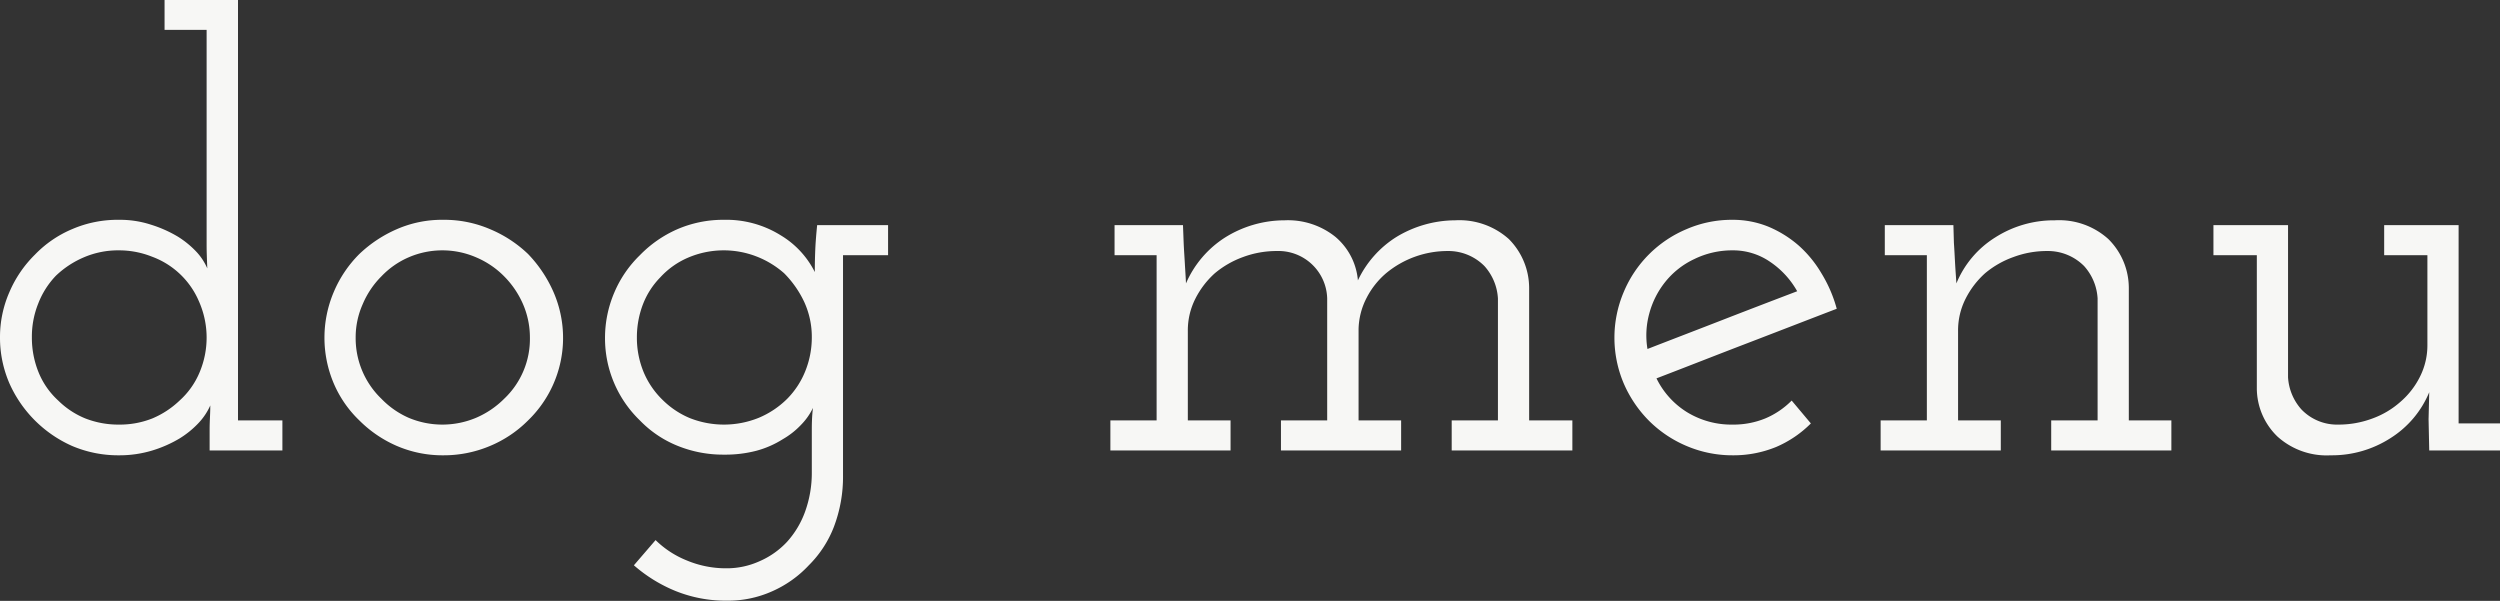 <svg xmlns="http://www.w3.org/2000/svg" width="149.79" height="36" viewBox="0 0 149.79 36">
  <rect x="0" y="0" width="149.79" height="36" fill="#333333" stroke="none"/>
  <defs>
    <style>
      .cls-1 {
        fill: #f7f7f5;
        fill-rule: evenodd;
      }
    </style>
  </defs>
  <path id="dog_menu" data-name="dog menu" class="cls-1" d="M2759.18,4823.4v-1.26c0-.26.01-0.5,0.02-0.72s0.02-.45.02-0.72a3.735,3.735,0,0,1-.68,1.03,5.564,5.564,0,0,1-1.16.95,7.369,7.369,0,0,1-1.63.72,6.76,6.76,0,0,1-2,.29,7.049,7.049,0,0,1-2.81-.56,7.388,7.388,0,0,1-3.76-3.76,6.887,6.887,0,0,1-.56-2.74,6.708,6.708,0,0,1,.56-2.71,7.013,7.013,0,0,1,1.53-2.25,6.717,6.717,0,0,1,2.23-1.53,6.881,6.881,0,0,1,2.81-.56,6.012,6.012,0,0,1,1.91.29,7.5,7.5,0,0,1,1.62.72,5.606,5.606,0,0,1,1.13.93,3.5,3.5,0,0,1,.63.97c-0.02-.52-0.04-0.98-0.04-1.36V4798.2h-2.52v-1.8h4.4v25.2h2.66v1.8h-4.36Zm-7.54-11.57a5.572,5.572,0,0,0-1.67,1.1,5.007,5.007,0,0,0-1.06,1.67,5.31,5.31,0,0,0-.38,2.03,5.509,5.509,0,0,0,.41,2.11,4.664,4.664,0,0,0,1.17,1.67,4.973,4.973,0,0,0,1.62,1.07,5.411,5.411,0,0,0,2.02.37,5.271,5.271,0,0,0,2-.37,5.357,5.357,0,0,0,1.63-1.07,4.711,4.711,0,0,0,1.19-1.67,5.352,5.352,0,0,0-.02-4.25,4.893,4.893,0,0,0-2.82-2.7,5.324,5.324,0,0,0-1.98-.38A5.2,5.2,0,0,0,2751.64,4811.83Zm24.34,11.3a7.129,7.129,0,0,1-2.79.56,6.917,6.917,0,0,1-2.79-.56,7.238,7.238,0,0,1-2.25-1.53,6.736,6.736,0,0,1-1.53-2.21,7.008,7.008,0,0,1,0-5.49,7.1,7.1,0,0,1,1.53-2.27,7.672,7.672,0,0,1,2.25-1.49,6.753,6.753,0,0,1,2.79-.56,6.955,6.955,0,0,1,2.79.56,7.441,7.441,0,0,1,2.28,1.49,7.789,7.789,0,0,1,1.52,2.27,6.876,6.876,0,0,1-1.52,7.7A7.035,7.035,0,0,1,2775.98,4823.13Zm-4.88-1.69a5.205,5.205,0,0,0,4.05,0,5.356,5.356,0,0,0,1.67-1.13,4.932,4.932,0,0,0,1.55-3.68,5.028,5.028,0,0,0-.41-1.99,5.429,5.429,0,0,0-1.14-1.68,5.191,5.191,0,0,0-1.67-1.13,5.091,5.091,0,0,0-4.05,0,4.979,4.979,0,0,0-1.62,1.13,5.234,5.234,0,0,0-1.13,1.68,4.869,4.869,0,0,0-.42,1.99,5.033,5.033,0,0,0,1.55,3.68A5.136,5.136,0,0,0,2771.1,4821.44Zm14.8,7.33a5.668,5.668,0,0,0,1.87,1.22,6.075,6.075,0,0,0,2.37.47,4.755,4.755,0,0,0,1.98-.42,4.918,4.918,0,0,0,1.66-1.17,5.448,5.448,0,0,0,1.08-1.81,6.832,6.832,0,0,0,.4-2.36v-2.41c0-.2,0-0.42.01-0.69s0.03-.51.06-0.75a3.8,3.8,0,0,1-.72,1.02,4.774,4.774,0,0,1-1.08.85,5.76,5.76,0,0,1-1.6.7,7.349,7.349,0,0,1-1.93.23,7.252,7.252,0,0,1-2.81-.54,6.522,6.522,0,0,1-2.23-1.51,6.835,6.835,0,0,1-2.09-4.93,6.922,6.922,0,0,1,.56-2.74,6.82,6.82,0,0,1,1.53-2.23,7.079,7.079,0,0,1,2.23-1.55,6.92,6.92,0,0,1,2.81-.57,6.167,6.167,0,0,1,3.4.93,5.37,5.37,0,0,1,2.04,2.2c0-.48.01-0.94,0.03-1.39s0.06-.91.11-1.42h4.25v1.8h-2.7v13.18a8.44,8.44,0,0,1-.54,3.08,6.571,6.571,0,0,1-1.51,2.32,6.69,6.69,0,0,1-2.2,1.56,6.467,6.467,0,0,1-2.7.56,8.052,8.052,0,0,1-3.11-.59,8.884,8.884,0,0,1-2.47-1.53Zm1.94-16.92a4.832,4.832,0,0,0-1.66,1.18,4.743,4.743,0,0,0-1.04,1.62,5.515,5.515,0,0,0-.36,1.98,5.372,5.372,0,0,0,.41,2.09,5.012,5.012,0,0,0,1.14,1.66,5.107,5.107,0,0,0,1.62,1.08,5.557,5.557,0,0,0,4.14-.02,5.332,5.332,0,0,0,1.69-1.13,4.982,4.982,0,0,0,1.08-1.64,5.375,5.375,0,0,0,.4-2.04,5.008,5.008,0,0,0-.45-2.12,6.131,6.131,0,0,0-1.21-1.73,5.5,5.5,0,0,0-1.62-.99A5.438,5.438,0,0,0,2787.84,4811.85Zm25.31,11.55v-1.8h2.77v-9.9h-2.52v-1.8h4.1l0.04,1.05c0.02,0.45.05,0.86,0.07,1.22s0.05,0.77.07,1.22a6.162,6.162,0,0,1,2.31-2.73,6.733,6.733,0,0,1,3.6-1.05,4.539,4.539,0,0,1,3.04.99,3.839,3.839,0,0,1,1.35,2.61,6.176,6.176,0,0,1,2.32-2.61,6.848,6.848,0,0,1,3.51-.99,4.446,4.446,0,0,1,3.21,1.12,4.162,4.162,0,0,1,1.22,2.92v7.95h2.59v1.8h-7.23v-1.8h2.77v-7.31a3.164,3.164,0,0,0-.81-1.94,3.039,3.039,0,0,0-2.22-.9,5.777,5.777,0,0,0-3.67,1.33,4.856,4.856,0,0,0-1.17,1.48,4.251,4.251,0,0,0-.48,1.87v5.47h2.55v1.8h-7.2v-1.8h2.77v-7.31a2.922,2.922,0,0,0-3.02-2.84,5.773,5.773,0,0,0-2.02.36,5.614,5.614,0,0,0-1.69.97,5.194,5.194,0,0,0-1.17,1.53,4.187,4.187,0,0,0-.45,1.93v5.36h2.56v1.8h-7.2Zm34.97-11.46a4.872,4.872,0,0,0-1.74,1.38,5.155,5.155,0,0,0-.94,1.87,4.94,4.94,0,0,0-.11,2.13c1.49-.58,2.98-1.15,4.47-1.73s2.98-1.15,4.5-1.73a5.168,5.168,0,0,0-1.62-1.76,3.9,3.9,0,0,0-2.24-.69A5.168,5.168,0,0,0,2848.12,4811.94Zm4.92,11.25a6.729,6.729,0,0,1-2.6.5,7,7,0,0,1-2.77-.56,7.089,7.089,0,0,1-2.23-1.49,7.238,7.238,0,0,1-1.53-2.25,7.008,7.008,0,0,1,0-5.49,7.016,7.016,0,0,1,3.76-3.76,6.826,6.826,0,0,1,2.77-.56,5.648,5.648,0,0,1,2.13.41,6.688,6.688,0,0,1,1.83,1.14,6.937,6.937,0,0,1,1.35,1.65,8.123,8.123,0,0,1,.92,2.13c-1.8.69-3.6,1.39-5.4,2.08s-3.6,1.4-5.4,2.09a4.922,4.922,0,0,0,1.82,2.02,5.088,5.088,0,0,0,2.75.75,5.017,5.017,0,0,0,1.95-.37,4.907,4.907,0,0,0,1.58-1.07l1.15,1.37A6.6,6.6,0,0,1,2853.04,4823.19Zm6.26,0.21v-1.8h2.77v-9.9h-2.52v-1.8h4.11l0.03,1.05c0.03,0.45.05,0.86,0.07,1.22s0.05,0.77.08,1.22a5.864,5.864,0,0,1,2.32-2.75,6.536,6.536,0,0,1,3.58-1.03,4.4,4.4,0,0,1,3.2,1.12,4.127,4.127,0,0,1,1.23,2.92v7.95h2.55v1.8h-7.2v-1.8h2.78v-7.31a3.164,3.164,0,0,0-.81-1.94,3.057,3.057,0,0,0-2.22-.9,5.718,5.718,0,0,0-2.01.36,5.547,5.547,0,0,0-1.7.97,5.194,5.194,0,0,0-1.17,1.53,4.187,4.187,0,0,0-.45,1.93v5.36h2.56v1.8h-7.2Zm30.55-.74a6.487,6.487,0,0,1-3.59,1.03,4.393,4.393,0,0,1-3.18-1.12,4.031,4.031,0,0,1-1.24-2.91v-7.96h-2.6v-1.8h4.47v9.11a3.164,3.164,0,0,0,.81,1.94,2.956,2.956,0,0,0,2.21.9,5.773,5.773,0,0,0,2.02-.36,5.185,5.185,0,0,0,1.69-1,4.822,4.822,0,0,0,1.17-1.5,4.175,4.175,0,0,0,.45-1.92v-5.37h-2.59v-1.8h4.46v11.88h2.49v1.62h-4.25l-0.04-1.87,0.04-1.62A5.921,5.921,0,0,1,2889.85,4822.66Z" transform="translate(-2746.62 -4796.41)"/>
</svg>
